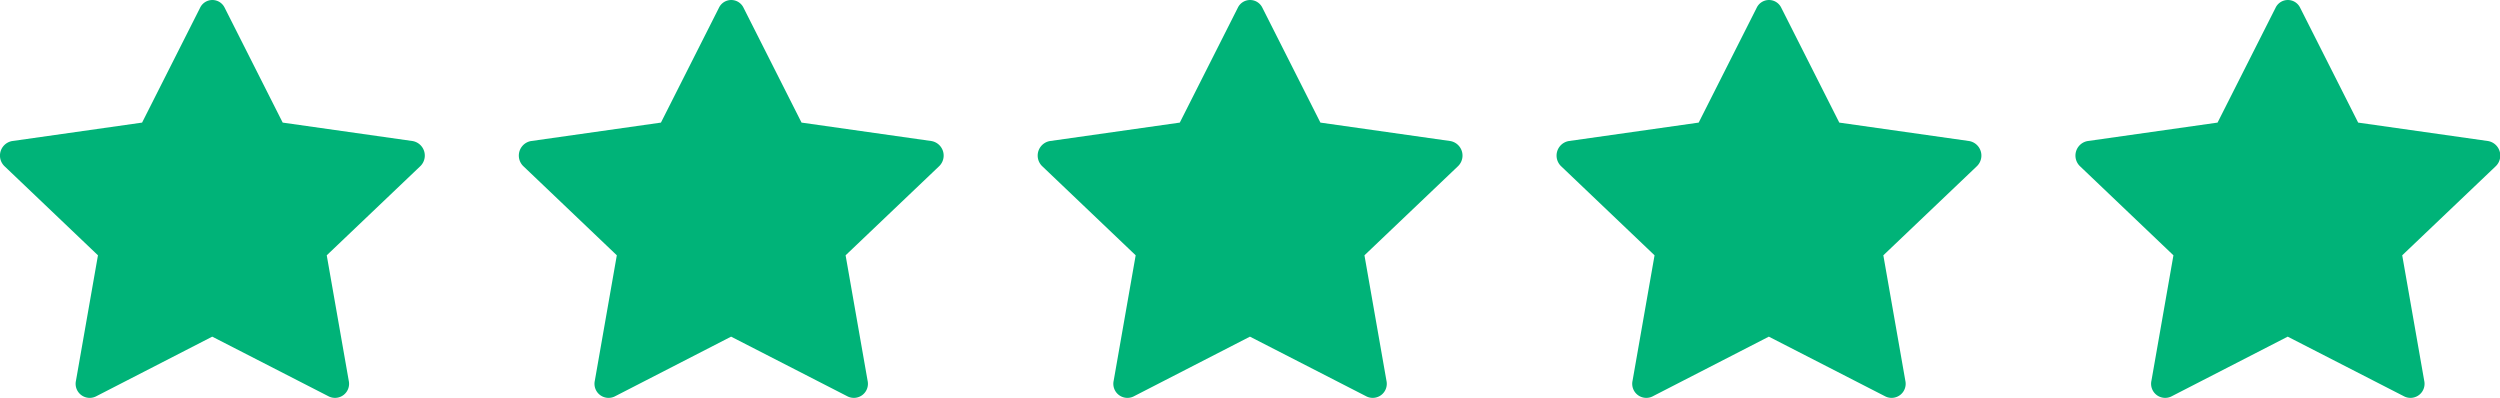 <svg xmlns="http://www.w3.org/2000/svg" width="99.146" height="15.785" viewBox="0 0 99.146 15.785">
  <g id="Group_2294" data-name="Group 2294" transform="translate(-1056.425 -172.613)">
    <g id="star-fill" transform="translate(1077.002 172.613)">
      <path id="Path_3" data-name="Path 3" d="M3.8,16.848a.558.558,0,0,1-.785-.623l.873-4.977L.184,7.717a.585.585,0,0,1,.3-1l5.154-.732,2.3-4.553a.54.54,0,0,1,.976,0l2.3,4.553,5.154.732a.585.585,0,0,1,.3,1l-3.707,3.531.873,4.977a.558.558,0,0,1-.785.623L8.42,14.474,3.8,16.848Z" transform="translate(-0.003 -1.123)" fill="#00B378"/>
    </g>
    <g id="star-fill-2" data-name="star-fill" transform="translate(1097.579 172.613)">
      <path id="Path_3-2" data-name="Path 3" d="M3.8,16.848a.558.558,0,0,1-.785-.623l.873-4.977L.184,7.717a.585.585,0,0,1,.3-1l5.154-.732,2.3-4.553a.54.54,0,0,1,.976,0l2.3,4.553,5.154.732a.585.585,0,0,1,.3,1l-3.707,3.531.873,4.977a.558.558,0,0,1-.785.623L8.42,14.474,3.8,16.848Z" transform="translate(-0.003 -1.123)" fill="#00B378"/>
    </g>
    <g id="star-fill-3" data-name="star-fill" transform="translate(1118.157 172.613)">
      <path id="Path_3-3" data-name="Path 3" d="M3.8,16.848a.558.558,0,0,1-.785-.623l.873-4.977L.184,7.717a.585.585,0,0,1,.3-1l5.154-.732,2.3-4.553a.54.54,0,0,1,.976,0l2.3,4.553,5.154.732a.585.585,0,0,1,.3,1l-3.707,3.531.873,4.977a.558.558,0,0,1-.785.623L8.42,14.474,3.8,16.848Z" transform="translate(-0.003 -1.123)" fill="#00B378"/>
    </g>
    <g id="Group_2293" data-name="Group 2293">
      <path id="Path_3-4" data-name="Path 3" d="M3.8,16.848a.558.558,0,0,1-.785-.623l.873-4.977L.184,7.717a.585.585,0,0,1,.3-1l5.154-.732,2.3-4.553a.54.54,0,0,1,.976,0l2.3,4.553,5.154.732a.585.585,0,0,1,.3,1l-3.707,3.531.873,4.977a.558.558,0,0,1-.785.623L8.42,14.474,3.8,16.848Z" transform="translate(1056.422 171.49)" fill="#00B378"/>
      <g id="star-fill-4" data-name="star-fill" transform="translate(1138.735 172.613)">
        <path id="Path_3-5" data-name="Path 3" d="M3.8,16.848a.558.558,0,0,1-.785-.623l.873-4.977L.184,7.717a.585.585,0,0,1,.3-1l5.154-.732,2.3-4.553a.54.54,0,0,1,.976,0l2.3,4.553,5.154.732a.585.585,0,0,1,.3,1l-3.707,3.531.873,4.977a.558.558,0,0,1-.785.623L8.42,14.474,3.8,16.848Z" transform="translate(-0.003 -1.123)" fill="#00B378"/>
      </g>
    </g>
  </g>
</svg>